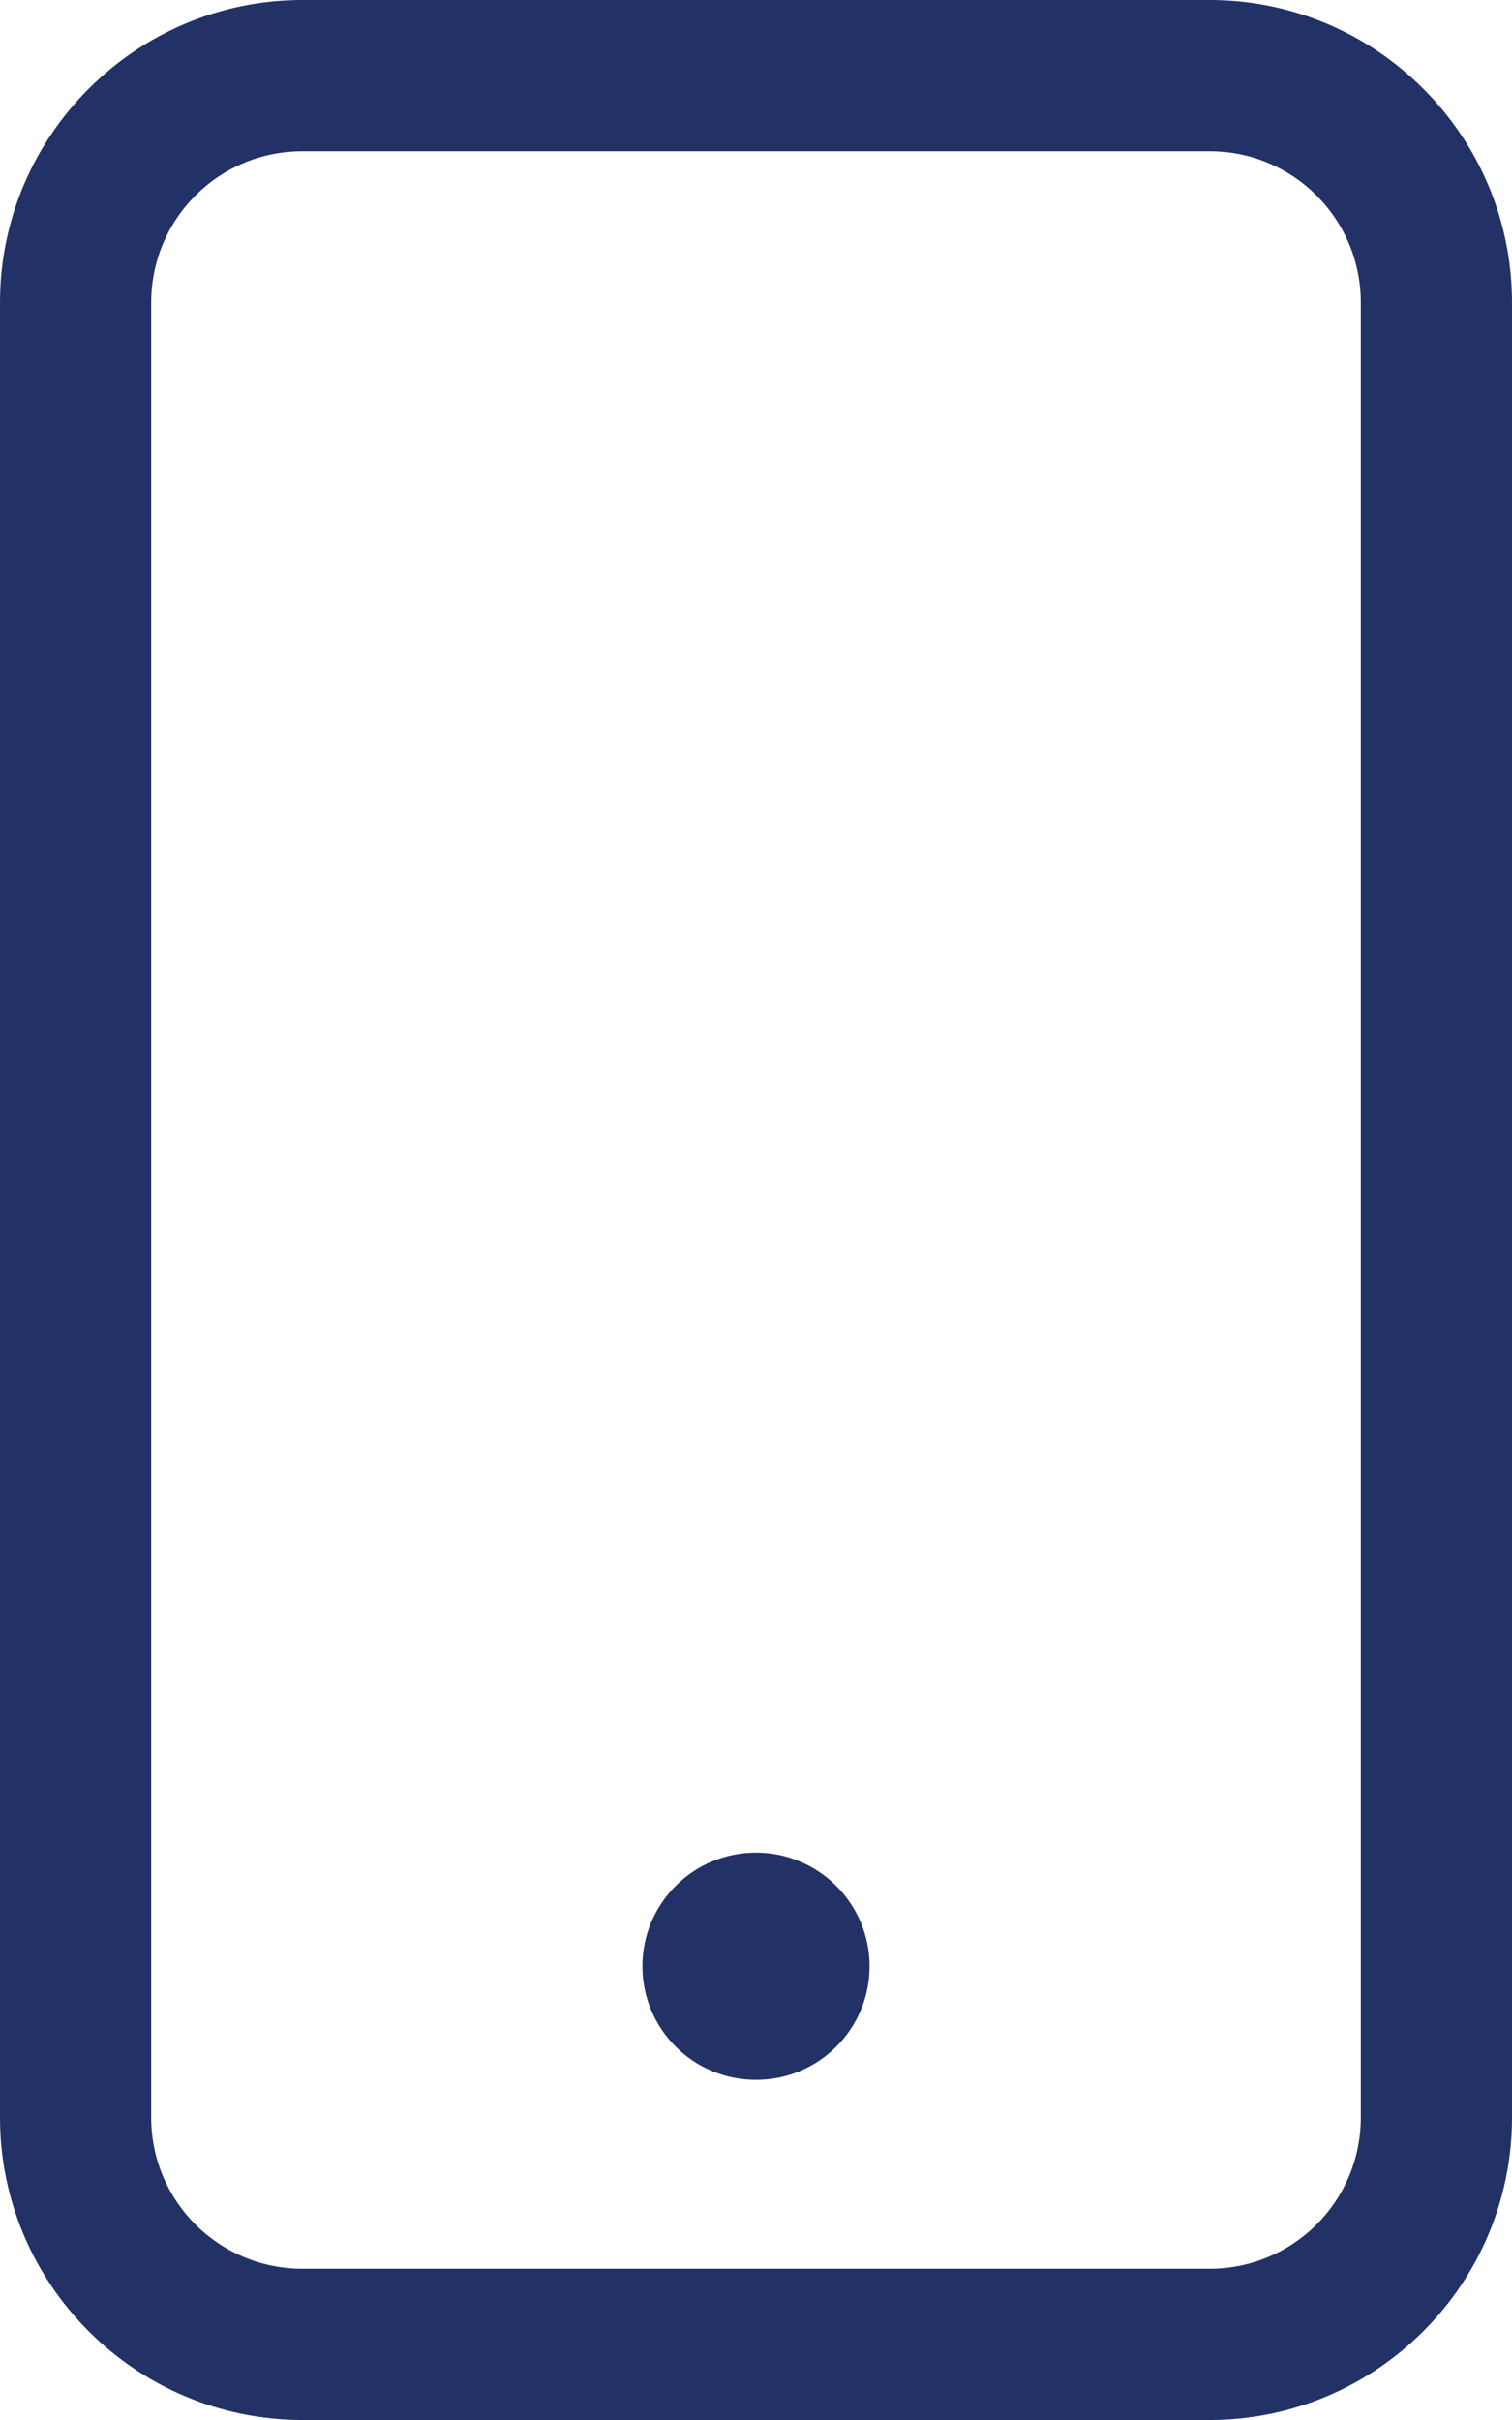 <?xml version="1.0" encoding="UTF-8"?> <svg xmlns="http://www.w3.org/2000/svg" id="Layer_2" data-name="Layer 2" viewBox="0 0 45 72"><defs><style> .cls-1 { fill: #223266; } </style></defs><g id="Layer_1-2" data-name="Layer 1"><path class="cls-1" d="M0,9C0,4.04,4.04,0,9,0h27c4.96,0,9,4.04,9,9v54c0,4.96-4.04,9-9,9H9c-4.96,0-9-4.04-9-9V9ZM9,4.5c-2.49,0-4.5,2.01-4.5,4.5v54c0,2.49,2.01,4.5,4.5,4.5h27c2.49,0,4.5-2.01,4.5-4.5V9c0-2.49-2.01-4.5-4.5-4.5H9ZM22.5,55.12c1.86,0,3.38,1.51,3.38,3.38s-1.51,3.38-3.38,3.38-3.38-1.51-3.38-3.38,1.51-3.38,3.38-3.38Z"></path></g></svg> 
